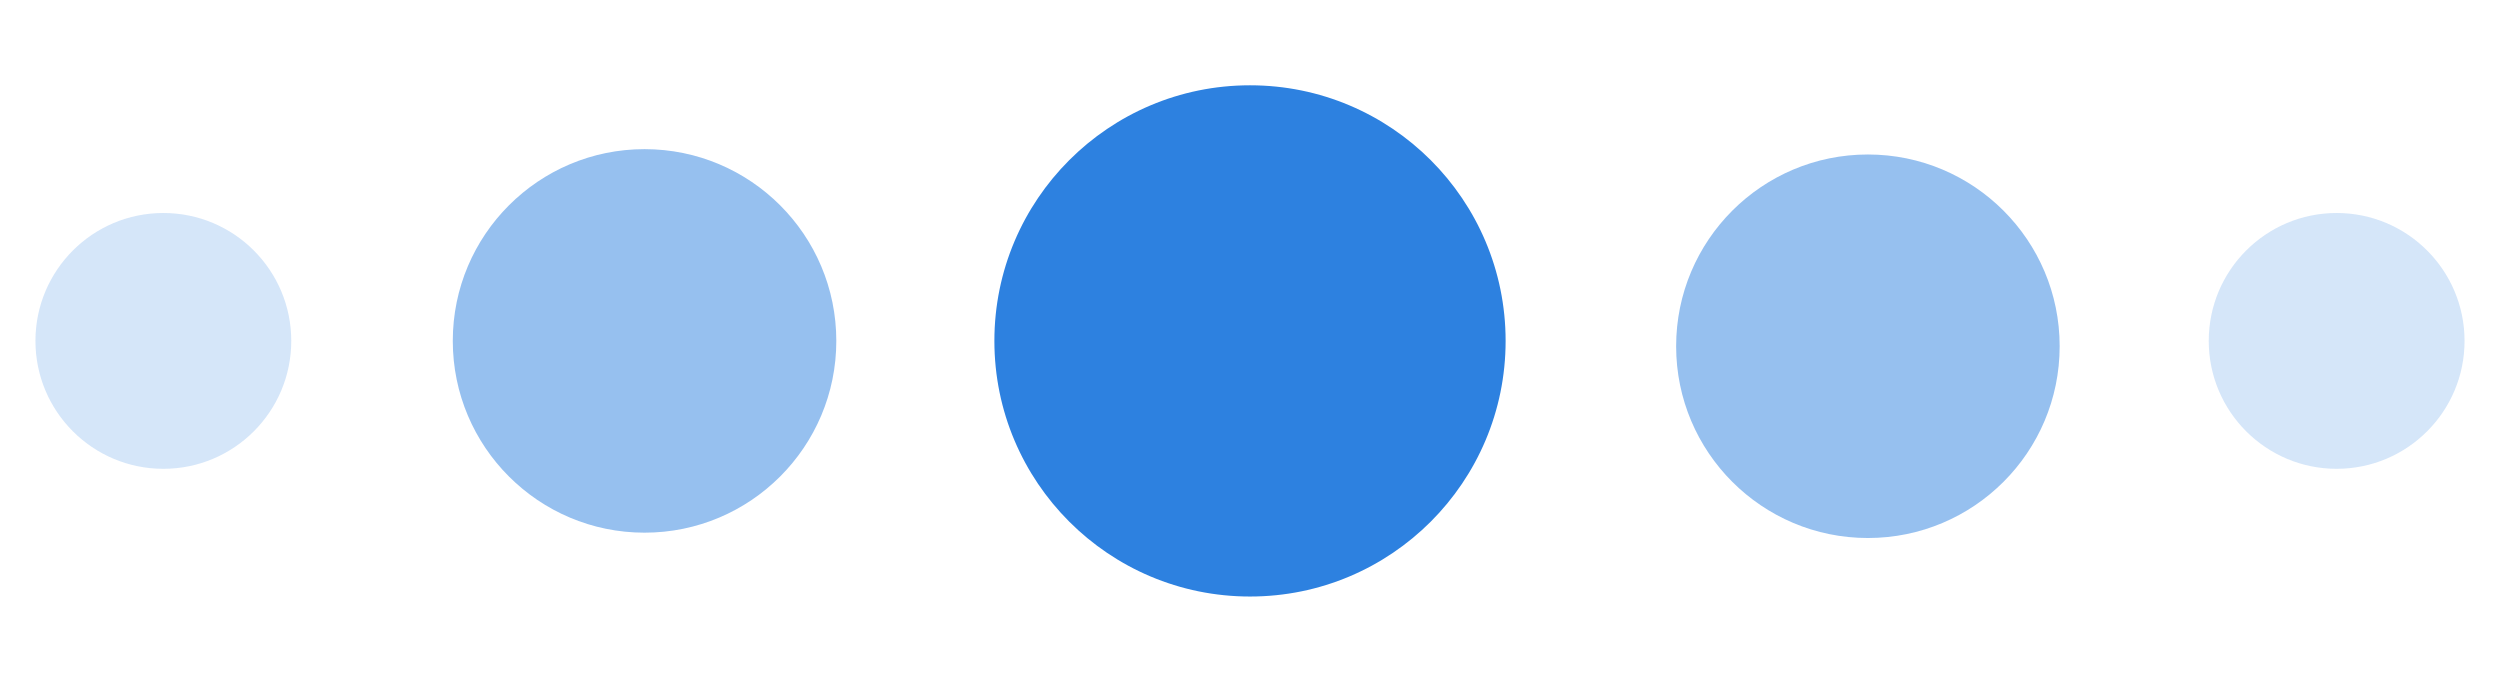 <!-- Created with Keyshape --> <svg xmlns='http://www.w3.org/2000/svg' id='dark' shape-rendering='geometricPrecision' text-rendering='geometricPrecision' viewBox='0 0 44 12' style='white-space: pre;'> <style> @keyframes \000036_t { 0% { transform: translate(48.313px,6px) scale(0.667,0.667) translate(2.125px,2.844px); animation-timing-function: cubic-bezier(0.333,0,0.667,1); } 66.7% { transform: translate(41.125px,6px) scale(0.667,0.667) translate(2.125px,2.844px); } 100% { transform: translate(41.125px,6px) scale(0.667,0.667) translate(2.125px,2.844px); } } @keyframes Эллипс-1_o { 0% { opacity: 0; animation-timing-function: cubic-bezier(0.333,0,0.667,1); } 66.7% { opacity: 0.2; } 100% { opacity: 0.2; } } @keyframes \000035_t { 0% { transform: translate(41.125px,6px) scale(0.667,0.667) translate(2.125px,2.844px); animation-timing-function: cubic-bezier(0.333,0,0.667,1); } 66.7% { transform: translate(32.875px,6px) scale(1,1) translate(2.125px,2.844px); } 100% { transform: translate(32.875px,6px) scale(1,1) translate(2.125px,2.844px); } } @keyframes Эллипс-1-2_o { 0% { opacity: 0.2; animation-timing-function: cubic-bezier(0.333,0,0.667,1); } 66.7% { opacity: 0.5; } 100% { opacity: 0.5; } } @keyframes \000034_t { 0% { transform: translate(32.875px,6.094px) scale(1,1) translate(2.125px,2.844px); animation-timing-function: cubic-bezier(0.333,0,0.667,1); } 66.7% { transform: translate(22px,6px) scale(1.333,1.333) translate(2.125px,2.844px); } 100% { transform: translate(22px,6px) scale(1.333,1.333) translate(2.125px,2.844px); } } @keyframes Эллипс-1-3_o { 0% { opacity: 0.5; animation-timing-function: cubic-bezier(0.333,0,0.667,1); } 66.7% { opacity: 1; } 100% { opacity: 1; } } @keyframes \000033_t { 0% { transform: translate(22px,6px) scale(1.333,1.333) translate(2.125px,2.844px); animation-timing-function: cubic-bezier(0.333,0,0.667,1); } 66.7% { transform: translate(11.344px,6px) scale(1,1) translate(2.125px,2.844px); } 100% { transform: translate(11.344px,6px) scale(1,1) translate(2.125px,2.844px); } } @keyframes Эллипс-1-4_o { 0% { opacity: 1; animation-timing-function: cubic-bezier(0.333,0,0.667,1); } 66.7% { opacity: 0.5; } 100% { opacity: 0.5; } } @keyframes \000032_t { 0% { transform: translate(11.344px,6px) scale(1,1) translate(2.125px,2.844px); animation-timing-function: cubic-bezier(0.333,0,0.667,1); } 66.7% { transform: translate(2.875px,6px) scale(0.667,0.667) translate(2.125px,2.844px); } 100% { transform: translate(2.875px,6px) scale(0.667,0.667) translate(2.125px,2.844px); } } @keyframes Эллипс-1-5_o { 0% { opacity: 0.5; animation-timing-function: cubic-bezier(0.333,0,0.667,1); } 66.7% { opacity: 0.2; } 100% { opacity: 0.2; } } @keyframes \000031_t { 0% { transform: translate(2.875px,6px) scale(0.667,0.667) translate(2.125px,2.844px); animation-timing-function: cubic-bezier(0.333,0,0.667,1); } 66.7% { transform: translate(-4.5px,6px) scale(0.667,0.667) translate(2.125px,2.844px); } 100% { transform: translate(-4.5px,6px) scale(0.667,0.667) translate(2.125px,2.844px); } } @keyframes Эллипс-1-6_o { 0% { opacity: 0.2; animation-timing-function: cubic-bezier(0.333,0,0.667,1); } 66.7% { opacity: 0.2; } 100% { opacity: 0.2; } } </style> <g id='6' transform='translate(48.313,6) scale(0.667,0.667) translate(2.125,2.844)' style='animation: 1s linear infinite both \000036_t;'> <g id='Эллипс-1' opacity='0' transform='translate(-2.125,-2.844)' style='animation: 1s linear infinite both Эллипс-1_o;'> <path id='Контур-эллипса-1' fill='#2d81e0' d='M0,-3.375C1.864,-3.375,3.375,-1.864,3.375,0C3.375,1.864,1.864,3.375,0,3.375C-1.864,3.375,-3.375,1.864,-3.375,0C-3.375,-1.864,-1.864,-3.375,0,-3.375Z' fill-opacity='1' fill-rule='nonzero'/> </g> </g> <g id='5' transform='translate(41.125,6) scale(0.667,0.667) translate(2.125,2.844)' style='animation: 1s linear infinite both \000035_t;'> <g id='Эллипс-1-2' opacity='0.2' transform='translate(-2.125,-2.844)' style='animation: 1s linear infinite both Эллипс-1-2_o;'> <path id='Контур-эллипса-1-2' fill='#2d81e0' d='M0,-3.375C1.864,-3.375,3.375,-1.864,3.375,0C3.375,1.864,1.864,3.375,0,3.375C-1.864,3.375,-3.375,1.864,-3.375,0C-3.375,-1.864,-1.864,-3.375,0,-3.375Z' fill-opacity='1' fill-rule='nonzero'/> </g> </g> <g id='4' transform='translate(32.875,6.094) translate(2.125,2.844)' style='animation: 1s linear infinite both \000034_t;'> <g id='Эллипс-1-3' opacity='0.5' transform='translate(-2.125,-2.844)' style='animation: 1s linear infinite both Эллипс-1-3_o;'> <path id='Контур-эллипса-1-3' fill='#2d81e0' d='M0,-3.375C1.864,-3.375,3.375,-1.864,3.375,0C3.375,1.864,1.864,3.375,0,3.375C-1.864,3.375,-3.375,1.864,-3.375,0C-3.375,-1.864,-1.864,-3.375,0,-3.375Z' fill-opacity='1' fill-rule='nonzero'/> </g> </g> <g id='3' transform='translate(22,6) scale(1.333,1.333) translate(2.125,2.844)' style='animation: 1s linear infinite both \000033_t;'> <g id='Эллипс-1-4' opacity='1' transform='translate(-2.125,-2.844)' style='animation: 1s linear infinite both Эллипс-1-4_o;'> <path id='Контур-эллипса-1-4' fill='#2d81e0' d='M0,-3.375C1.864,-3.375,3.375,-1.864,3.375,0C3.375,1.864,1.864,3.375,0,3.375C-1.864,3.375,-3.375,1.864,-3.375,0C-3.375,-1.864,-1.864,-3.375,0,-3.375Z' fill-opacity='1' fill-rule='nonzero'/> </g> </g> <g id='2' transform='translate(11.344,6) translate(2.125,2.844)' style='animation: 1s linear infinite both \000032_t;'> <g id='Эллипс-1-5' opacity='0.5' transform='translate(-2.125,-2.844)' style='animation: 1s linear infinite both Эллипс-1-5_o;'> <path id='Контур-эллипса-1-5' fill='#2d81e0' d='M0,-3.375C1.864,-3.375,3.375,-1.864,3.375,0C3.375,1.864,1.864,3.375,0,3.375C-1.864,3.375,-3.375,1.864,-3.375,0C-3.375,-1.864,-1.864,-3.375,0,-3.375Z' fill-opacity='1' fill-rule='nonzero'/> </g> </g> <g id='1' transform='translate(2.875,6) scale(0.667,0.667) translate(2.125,2.844)' style='animation: 1s linear infinite both \000031_t;'> <g id='Эллипс-1-6' opacity='0.2' transform='translate(-2.125,-2.844)' style='animation: 1s linear infinite both Эллипс-1-6_o;'> <path id='Контур-эллипса-1-6' fill='#2d81e0' d='M0,-3.375C1.864,-3.375,3.375,-1.864,3.375,0C3.375,1.864,1.864,3.375,0,3.375C-1.864,3.375,-3.375,1.864,-3.375,0C-3.375,-1.864,-1.864,-3.375,0,-3.375Z' fill-opacity='1' fill-rule='nonzero'/> </g> </g> </svg>
